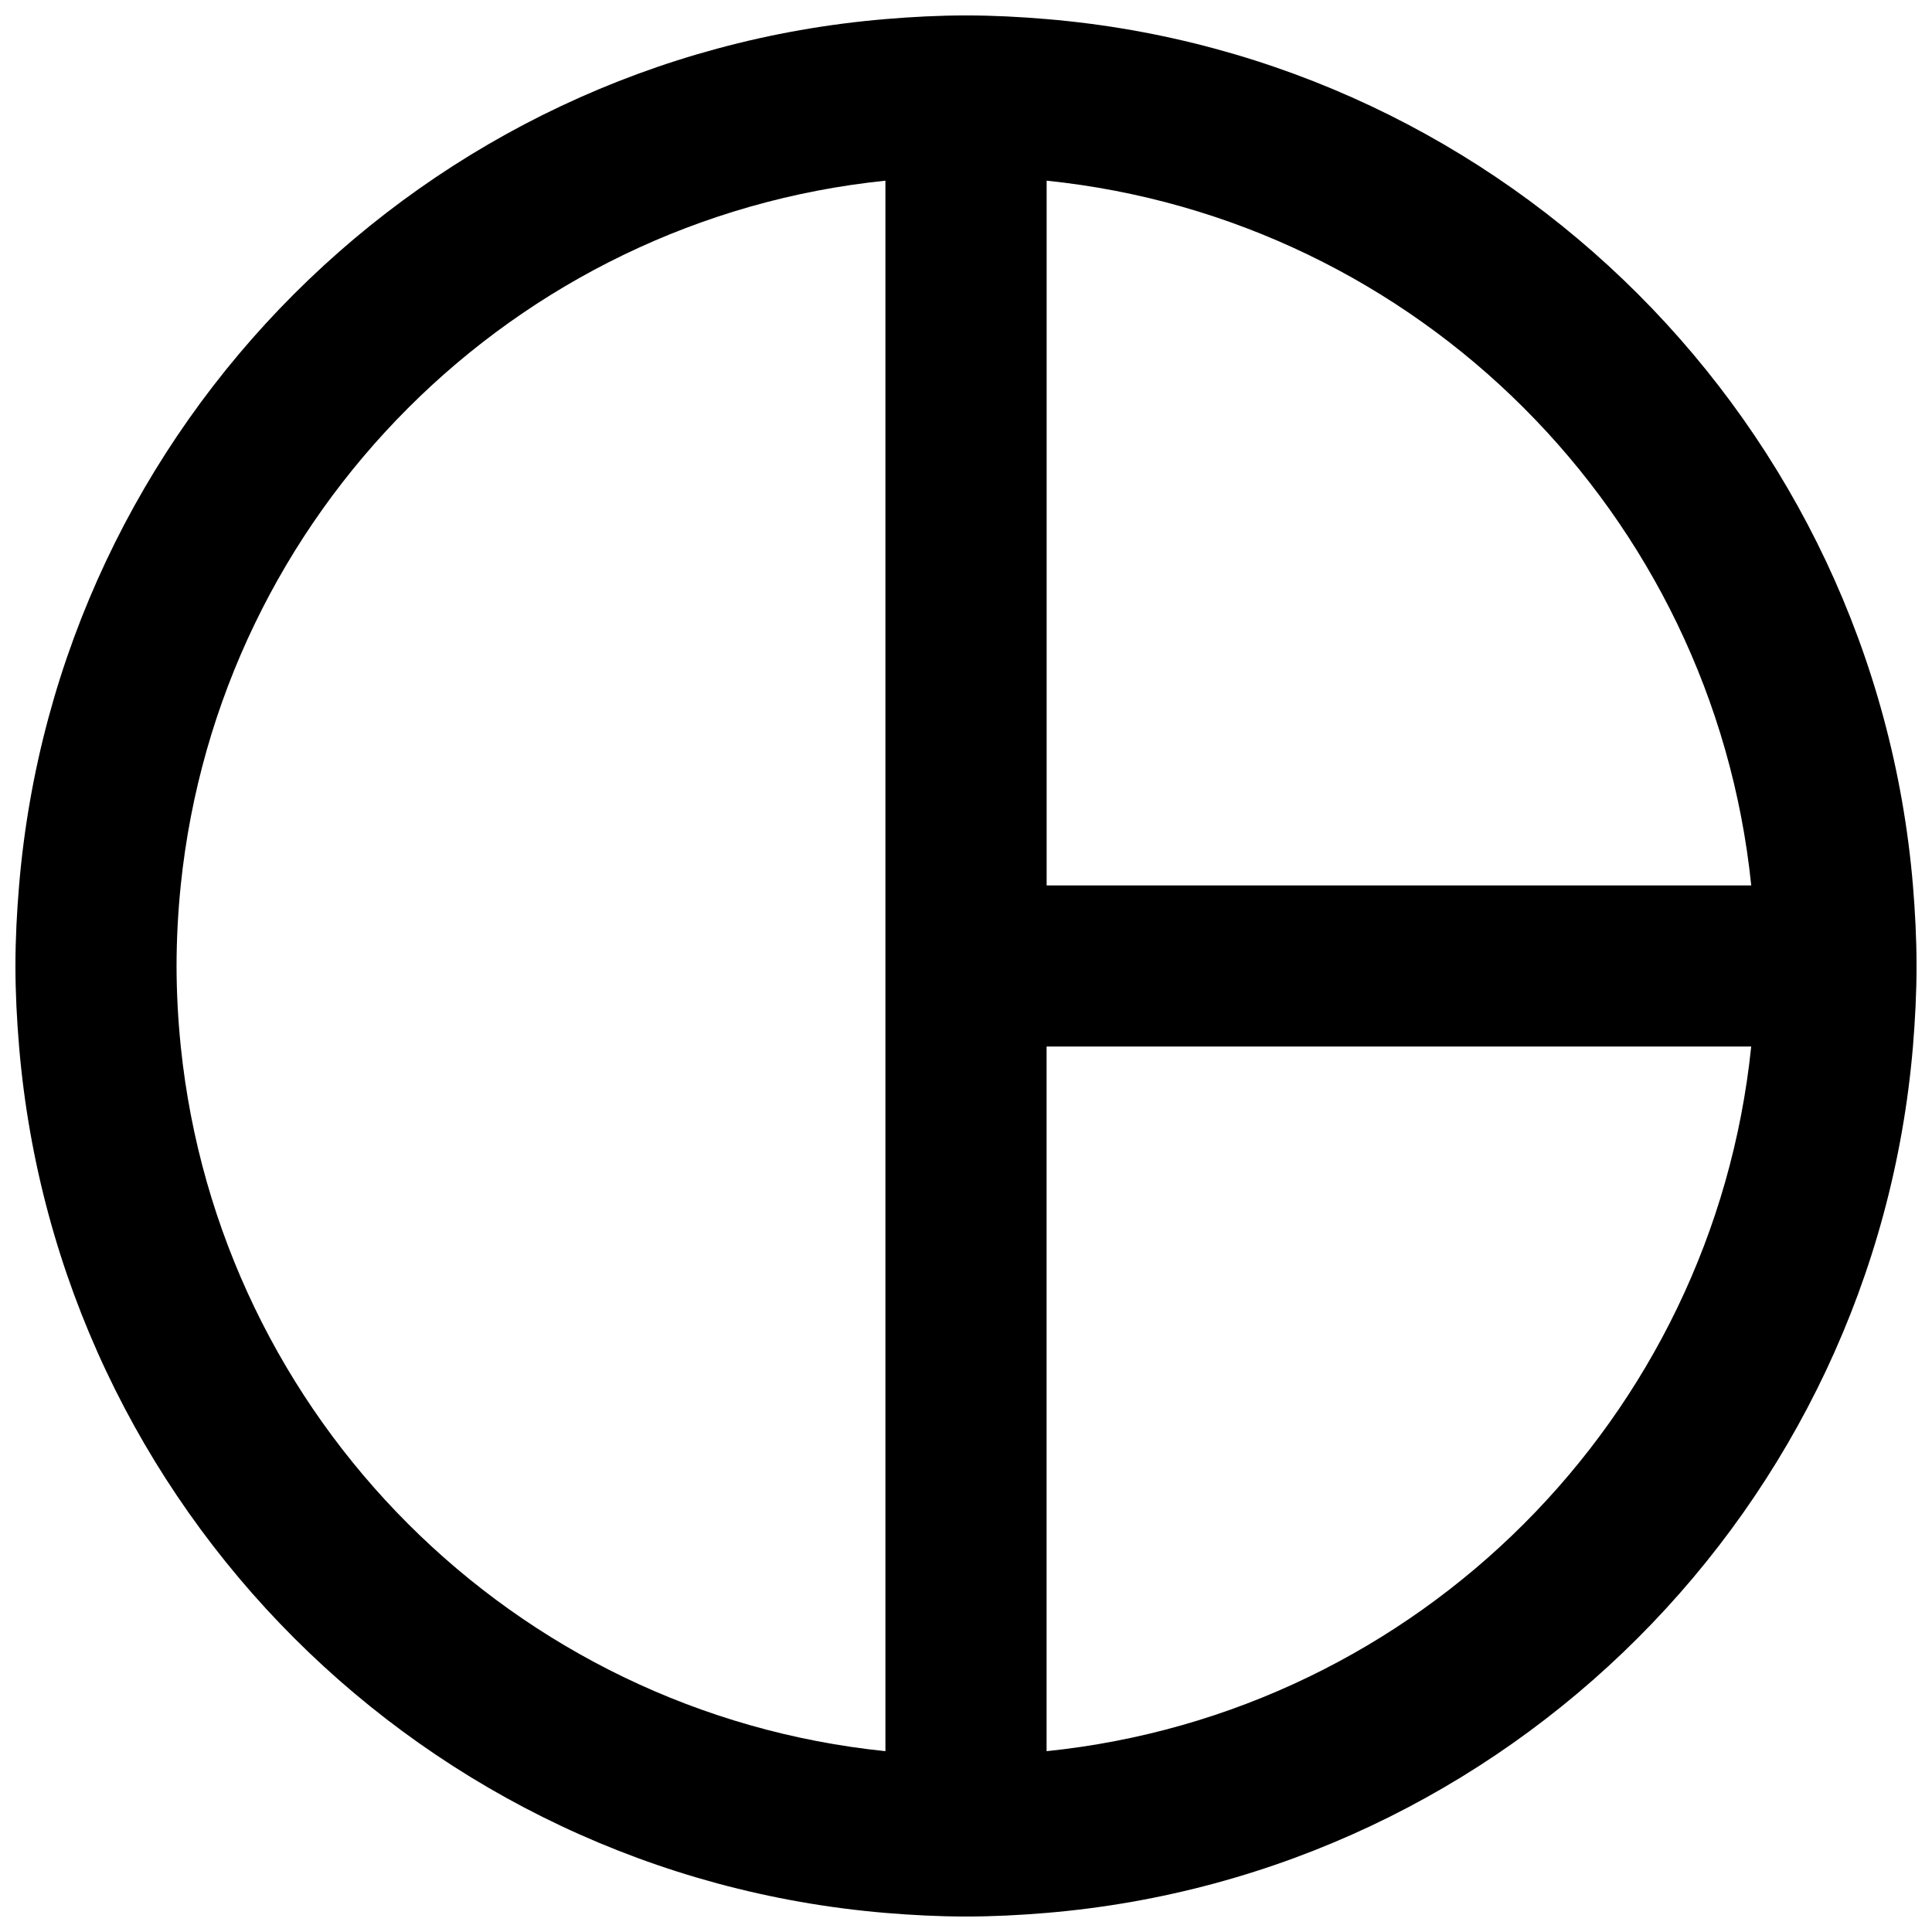 <?xml version="1.0" encoding="UTF-8"?>
<!-- Uploaded to: ICON Repo, www.svgrepo.com, Generator: ICON Repo Mixer Tools -->
<svg width="800px" height="800px" version="1.1" viewBox="144 144 512 512" xmlns="http://www.w3.org/2000/svg">
 <defs>
  <clipPath id="a">
   <path d="m148.09 148.09h503.81v503.81h-503.81z"/>
  </clipPath>
 </defs>
 <g clip-path="url(#a)">
  <path d="m650.95 378.65c-10.281-122.08-107.52-219.33-229.59-229.59-7.059-0.598-14.164-0.969-21.355-0.969-7.215 0-14.305 0.371-21.355 0.969-122.09 10.258-219.33 107.51-229.59 229.59-0.59 7.039-0.969 14.141-0.969 21.324 0 7.203 0.379 14.316 0.969 21.367 10.27 122.09 107.51 219.33 229.59 229.6 7.051 0.586 14.152 0.957 21.355 0.957 7.191 0 14.297-0.371 21.344-0.957 122.05-10.27 219.3-107.52 229.6-229.6 0.578-7.039 0.957-14.164 0.957-21.367 0-7.184-0.379-14.285-0.957-21.324zm-42.852 0h-186.73v-186.77c98.457 10.141 176.61 88.297 186.73 186.77zm-416.19 42.691c-0.719-7.027-1.109-14.145-1.121-21.367 0.012-7.191 0.391-14.305 1.109-21.324 10.129-98.48 88.273-176.62 186.75-186.77v416.2c-98.469-10.117-176.61-88.266-186.74-186.74zm229.45 186.74v-186.74h186.73c-10.137 98.477-88.281 176.62-186.73 186.74z"/>
 </g>
</svg>